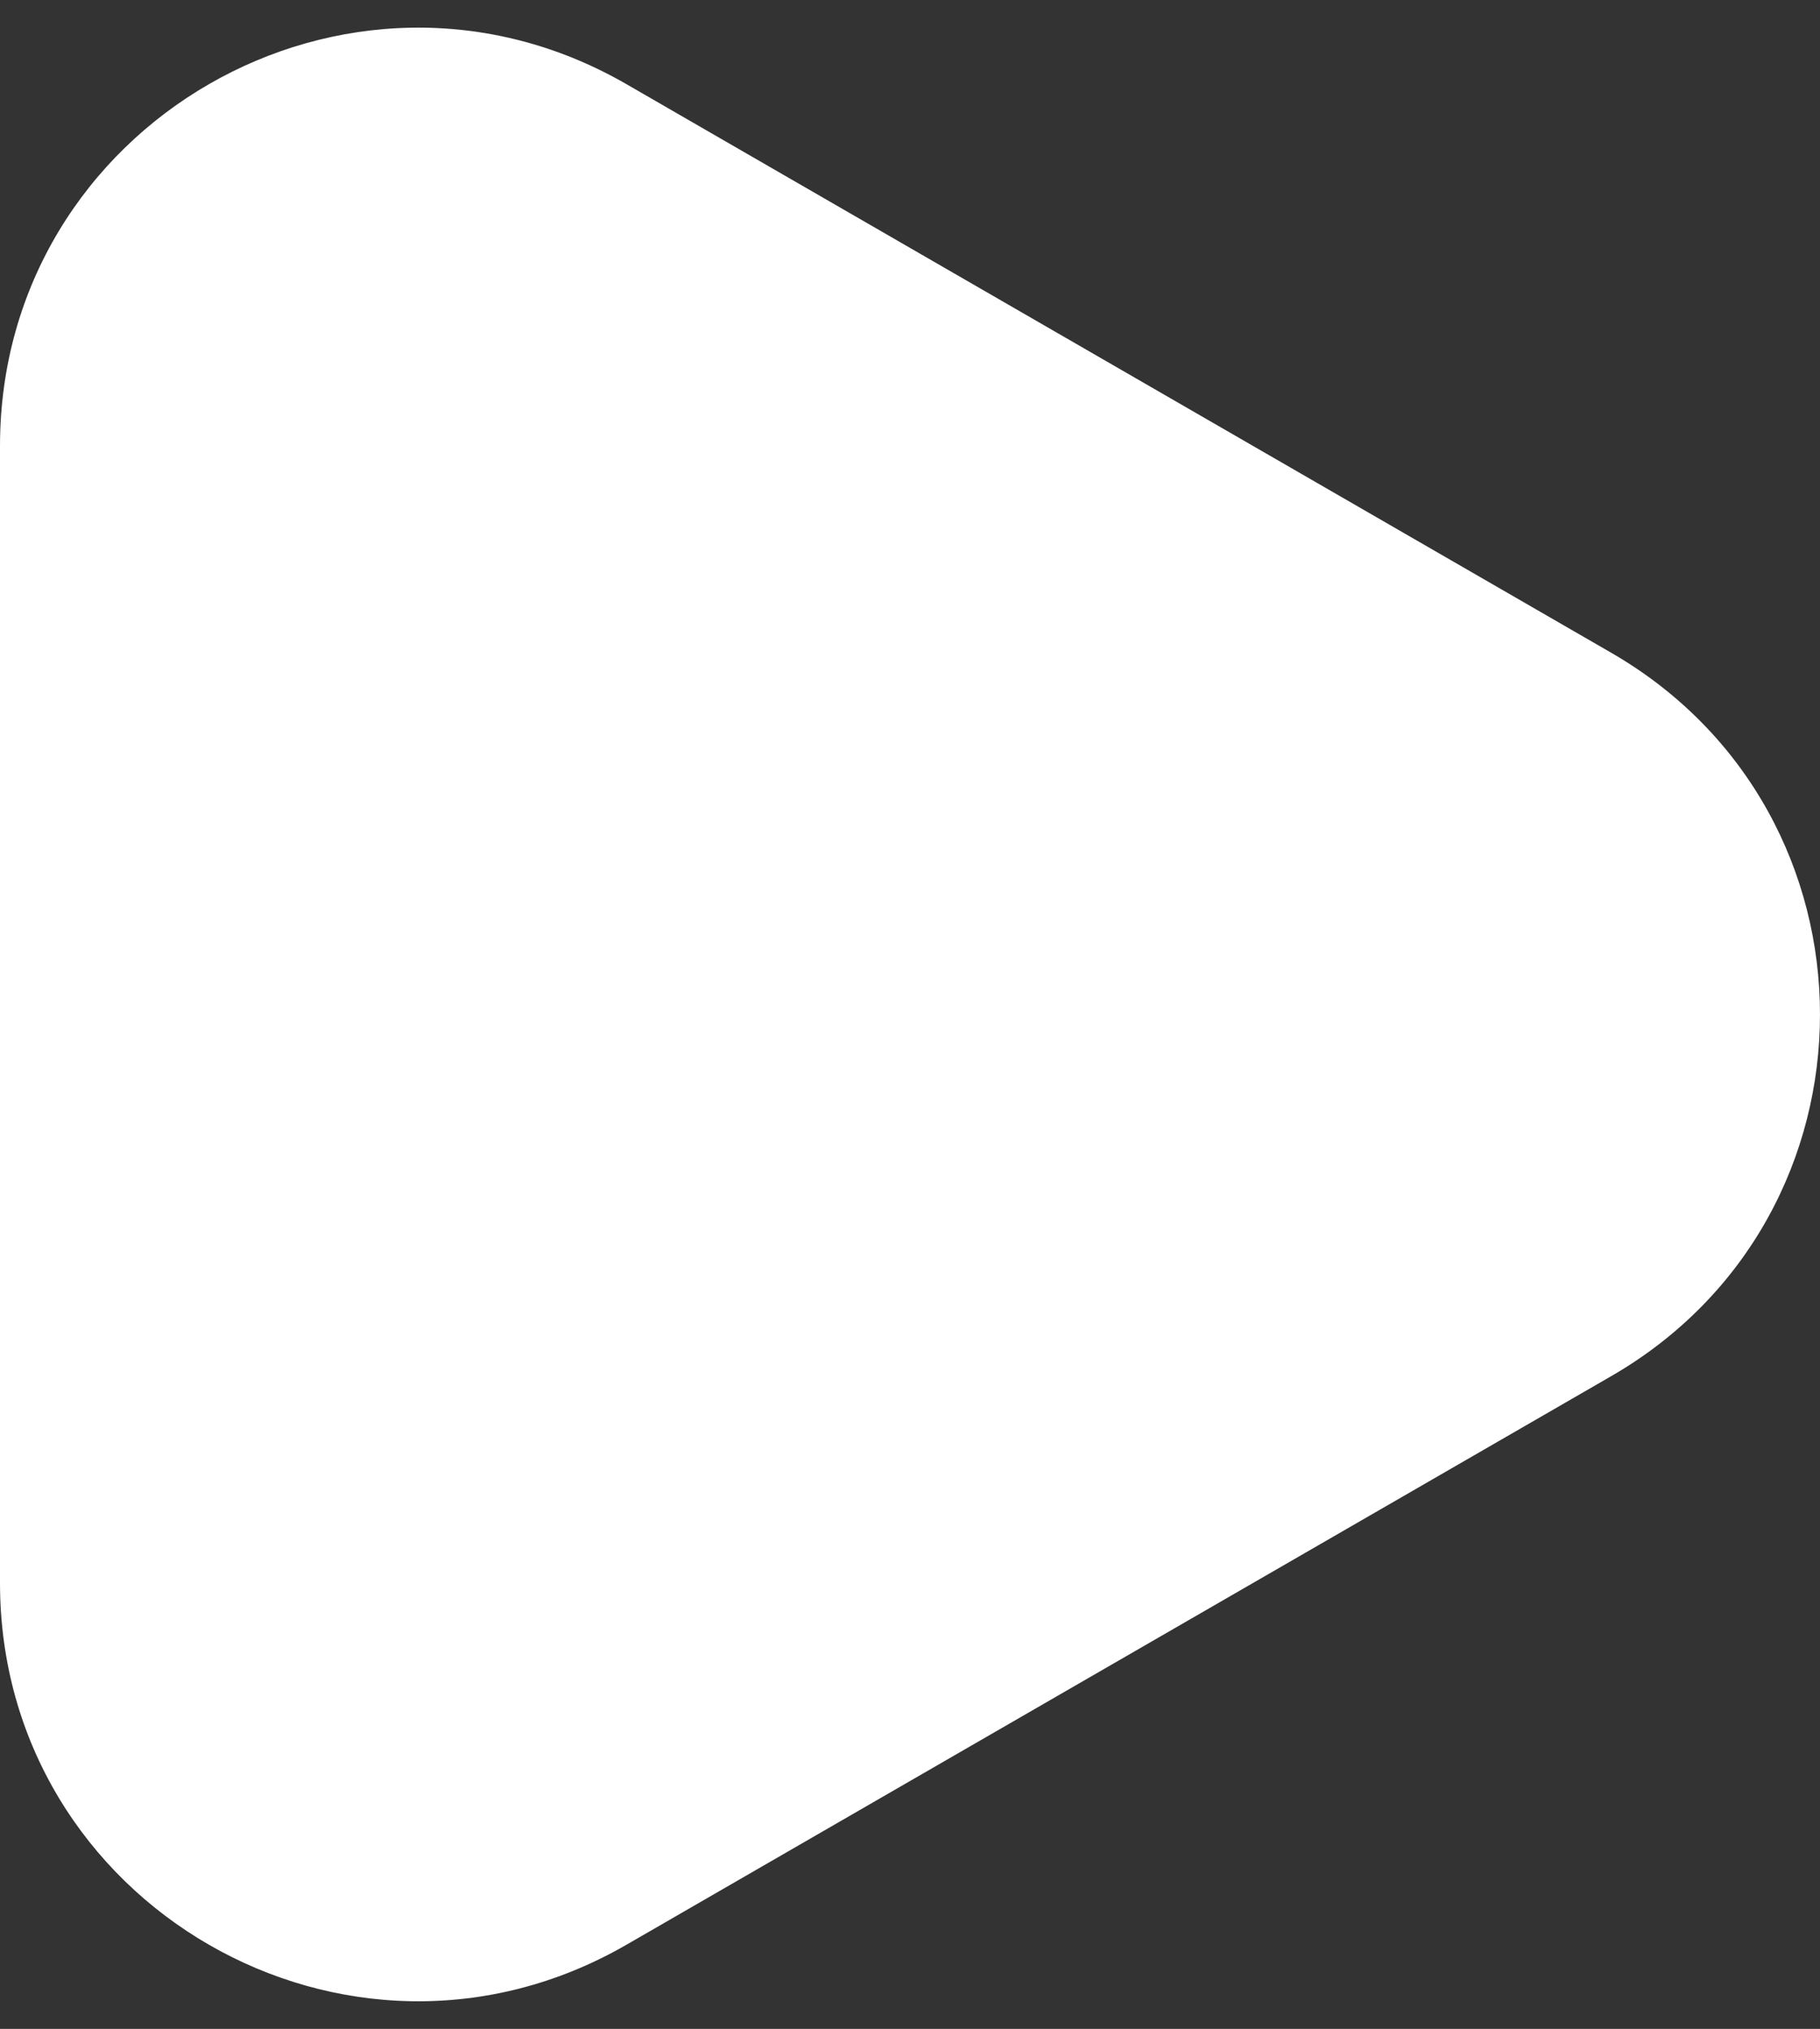 <?xml version="1.0" encoding="UTF-8"?> <svg xmlns="http://www.w3.org/2000/svg" width="61" height="68" viewBox="0 0 61 68" fill="none"><rect x="0" y="0" width="61" height="68" fill="#333333" stroke="none"/> <path d="M54 21.876C63.333 27.264 63.333 40.736 54 46.124L21 65.177C11.667 70.566 0 63.83 0 53.053V14.947C0 4.17 11.667 -2.566 21 2.823L54 21.876Z" fill="white"></path> </svg> 